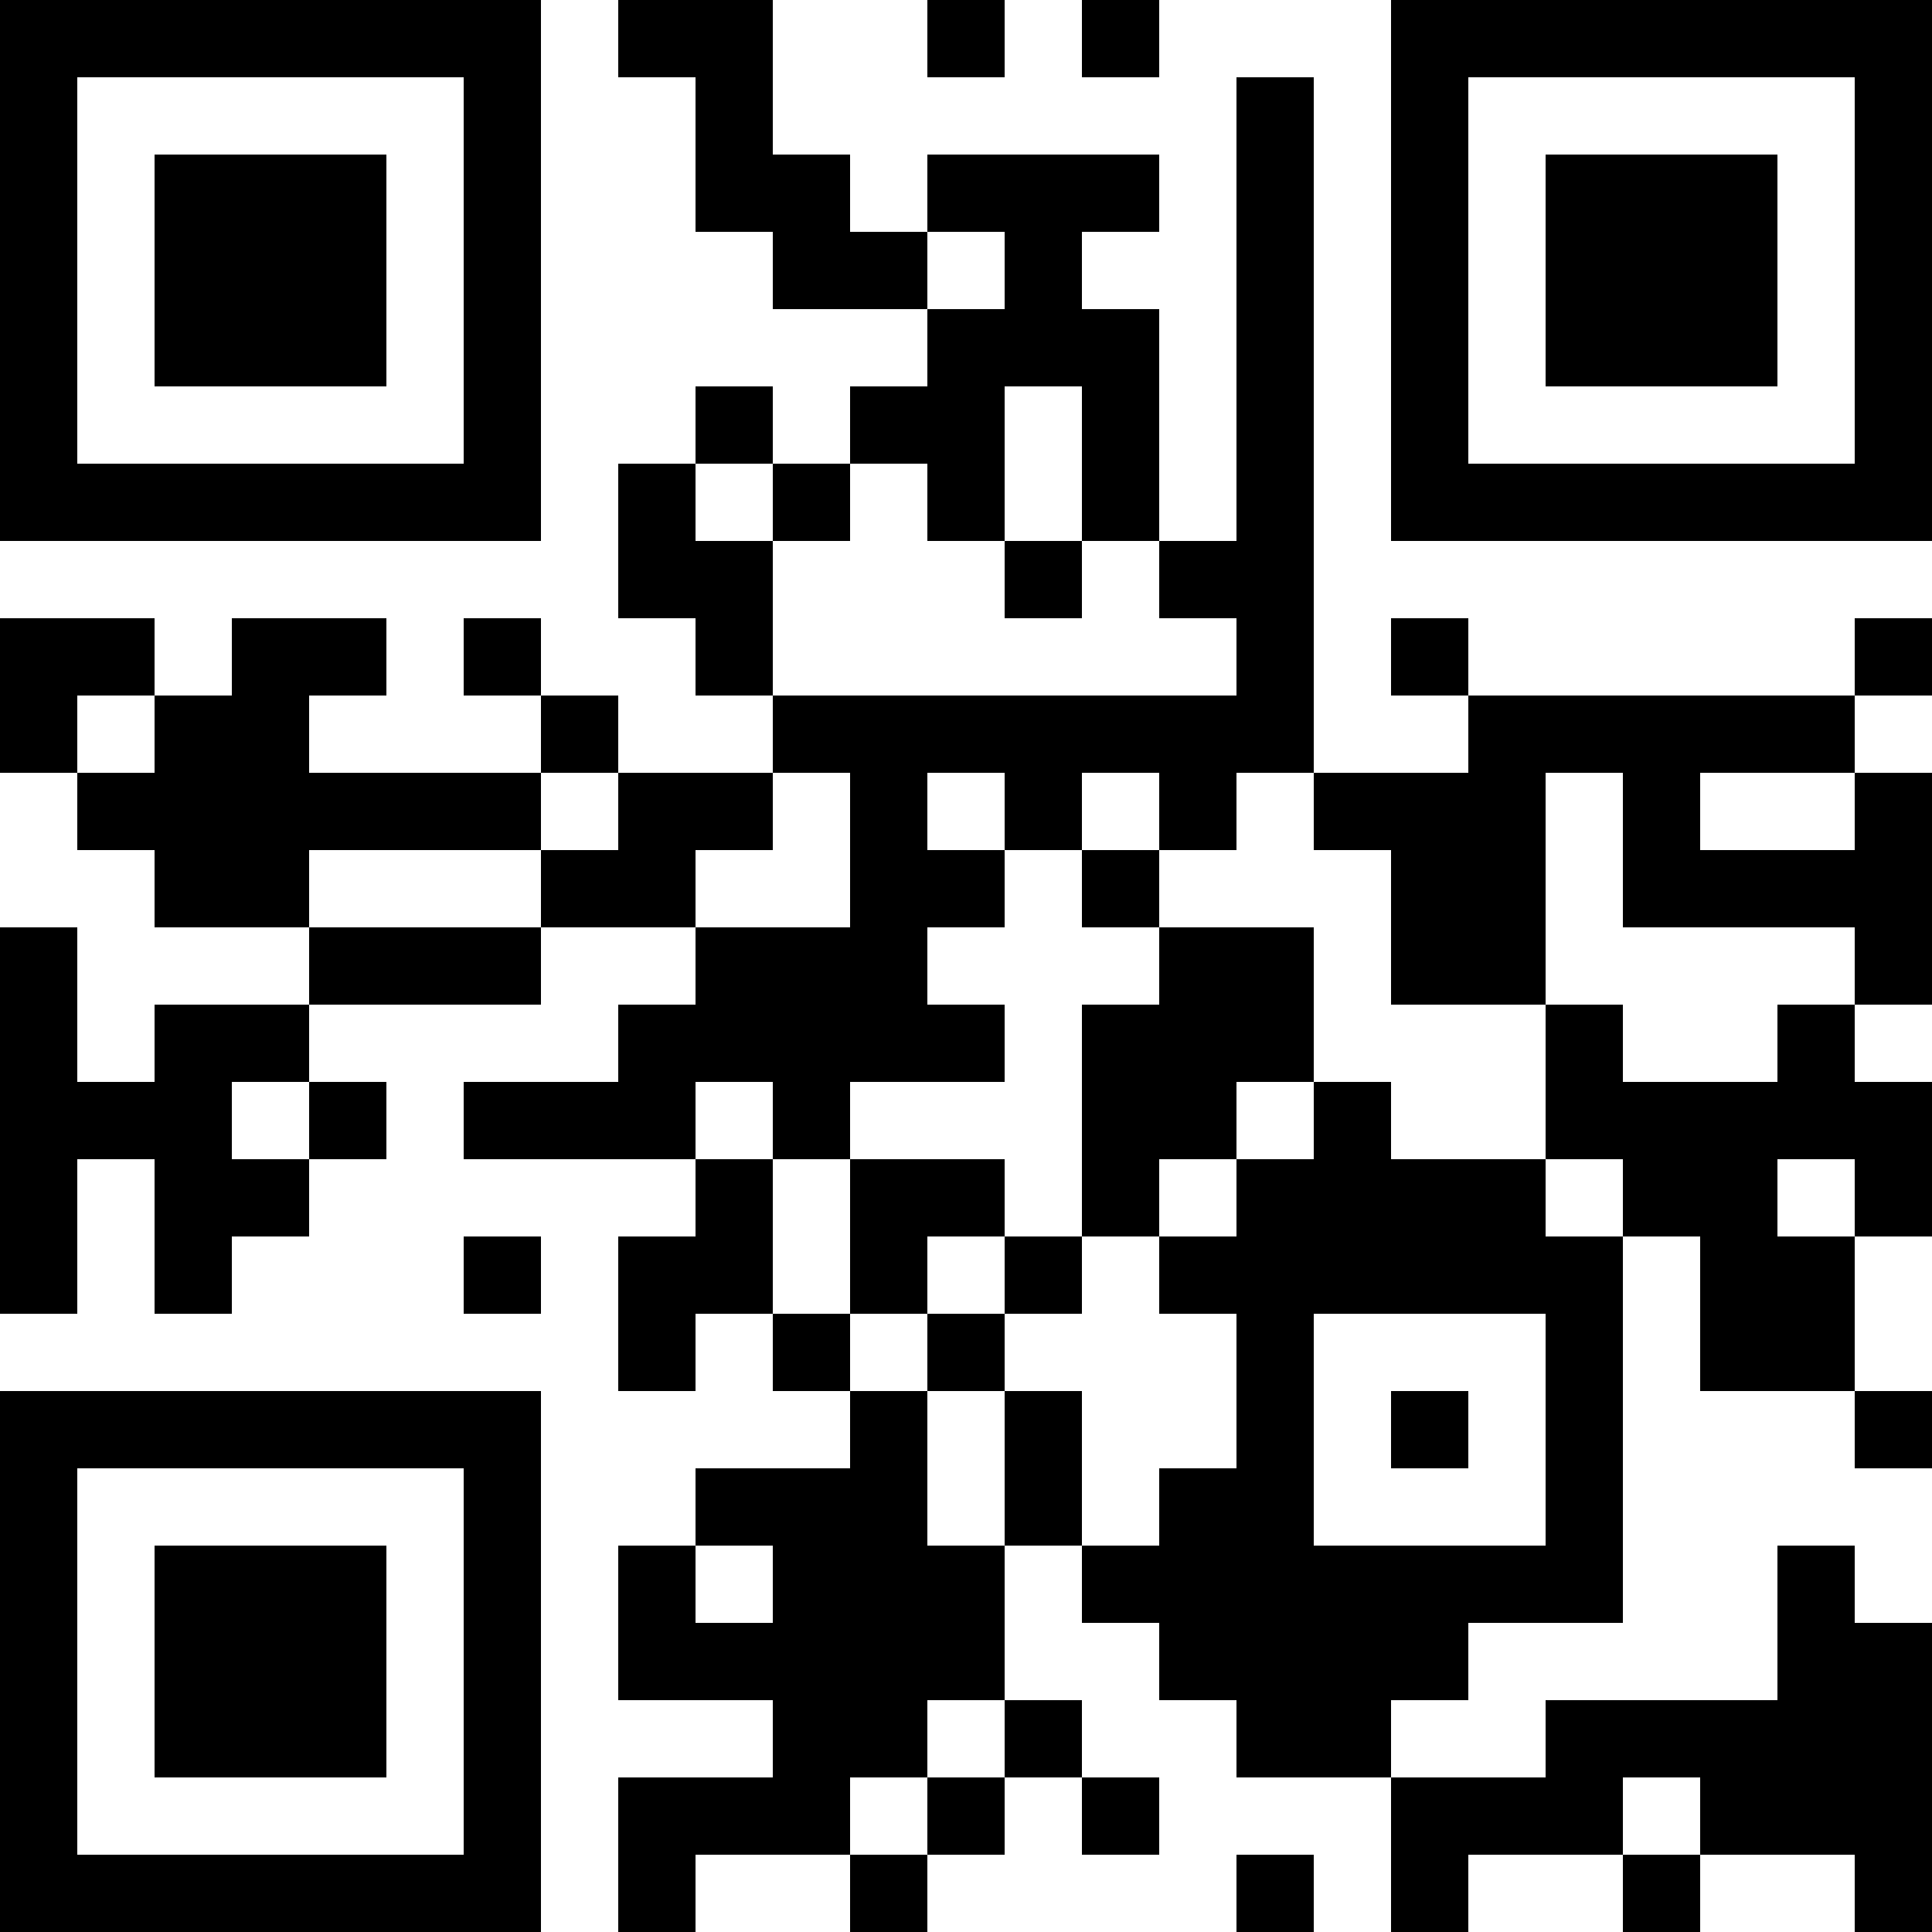 <?xml version="1.0" encoding="UTF-8"?>
<svg xmlns="http://www.w3.org/2000/svg" version="1.1" width="100" height="100" viewBox="0 0 100 100"><rect x="0" y="0" width="100" height="100" fill="#ffffff"/><g transform="scale(4)"><g transform="translate(0,0)"><path fill-rule="evenodd" d="M8 0L8 1L9 1L9 3L10 3L10 4L12 4L12 5L11 5L11 6L10 6L10 5L9 5L9 6L8 6L8 8L9 8L9 9L10 9L10 10L8 10L8 9L7 9L7 8L6 8L6 9L7 9L7 10L4 10L4 9L5 9L5 8L3 8L3 9L2 9L2 8L0 8L0 10L1 10L1 11L2 11L2 12L4 12L4 13L2 13L2 14L1 14L1 12L0 12L0 17L1 17L1 15L2 15L2 17L3 17L3 16L4 16L4 15L5 15L5 14L4 14L4 13L7 13L7 12L9 12L9 13L8 13L8 14L6 14L6 15L9 15L9 16L8 16L8 18L9 18L9 17L10 17L10 18L11 18L11 19L9 19L9 20L8 20L8 22L10 22L10 23L8 23L8 25L9 25L9 24L11 24L11 25L12 25L12 24L13 24L13 23L14 23L14 24L15 24L15 23L14 23L14 22L13 22L13 20L14 20L14 21L15 21L15 22L16 22L16 23L18 23L18 25L19 25L19 24L21 24L21 25L22 25L22 24L24 24L24 25L25 25L25 21L24 21L24 20L23 20L23 22L20 22L20 23L18 23L18 22L19 22L19 21L21 21L21 16L22 16L22 18L24 18L24 19L25 19L25 18L24 18L24 16L25 16L25 14L24 14L24 13L25 13L25 10L24 10L24 9L25 9L25 8L24 8L24 9L19 9L19 8L18 8L18 9L19 9L19 10L17 10L17 1L16 1L16 7L15 7L15 4L14 4L14 3L15 3L15 2L12 2L12 3L11 3L11 2L10 2L10 0ZM12 0L12 1L13 1L13 0ZM14 0L14 1L15 1L15 0ZM12 3L12 4L13 4L13 3ZM13 5L13 7L12 7L12 6L11 6L11 7L10 7L10 6L9 6L9 7L10 7L10 9L16 9L16 8L15 8L15 7L14 7L14 5ZM13 7L13 8L14 8L14 7ZM1 9L1 10L2 10L2 9ZM7 10L7 11L4 11L4 12L7 12L7 11L8 11L8 10ZM10 10L10 11L9 11L9 12L11 12L11 10ZM12 10L12 11L13 11L13 12L12 12L12 13L13 13L13 14L11 14L11 15L10 15L10 14L9 14L9 15L10 15L10 17L11 17L11 18L12 18L12 20L13 20L13 18L14 18L14 20L15 20L15 19L16 19L16 17L15 17L15 16L16 16L16 15L17 15L17 14L18 14L18 15L20 15L20 16L21 16L21 15L20 15L20 13L21 13L21 14L23 14L23 13L24 13L24 12L21 12L21 10L20 10L20 13L18 13L18 11L17 11L17 10L16 10L16 11L15 11L15 10L14 10L14 11L13 11L13 10ZM22 10L22 11L24 11L24 10ZM14 11L14 12L15 12L15 13L14 13L14 16L13 16L13 15L11 15L11 17L12 17L12 18L13 18L13 17L14 17L14 16L15 16L15 15L16 15L16 14L17 14L17 12L15 12L15 11ZM3 14L3 15L4 15L4 14ZM23 15L23 16L24 16L24 15ZM6 16L6 17L7 17L7 16ZM12 16L12 17L13 17L13 16ZM17 17L17 20L20 20L20 17ZM18 18L18 19L19 19L19 18ZM9 20L9 21L10 21L10 20ZM12 22L12 23L11 23L11 24L12 24L12 23L13 23L13 22ZM21 23L21 24L22 24L22 23ZM16 24L16 25L17 25L17 24ZM0 0L0 7L7 7L7 0ZM1 1L1 6L6 6L6 1ZM2 2L2 5L5 5L5 2ZM18 0L18 7L25 7L25 0ZM19 1L19 6L24 6L24 1ZM20 2L20 5L23 5L23 2ZM0 18L0 25L7 25L7 18ZM1 19L1 24L6 24L6 19ZM2 20L2 23L5 23L5 20Z" fill="#000000"/></g></g></svg>
